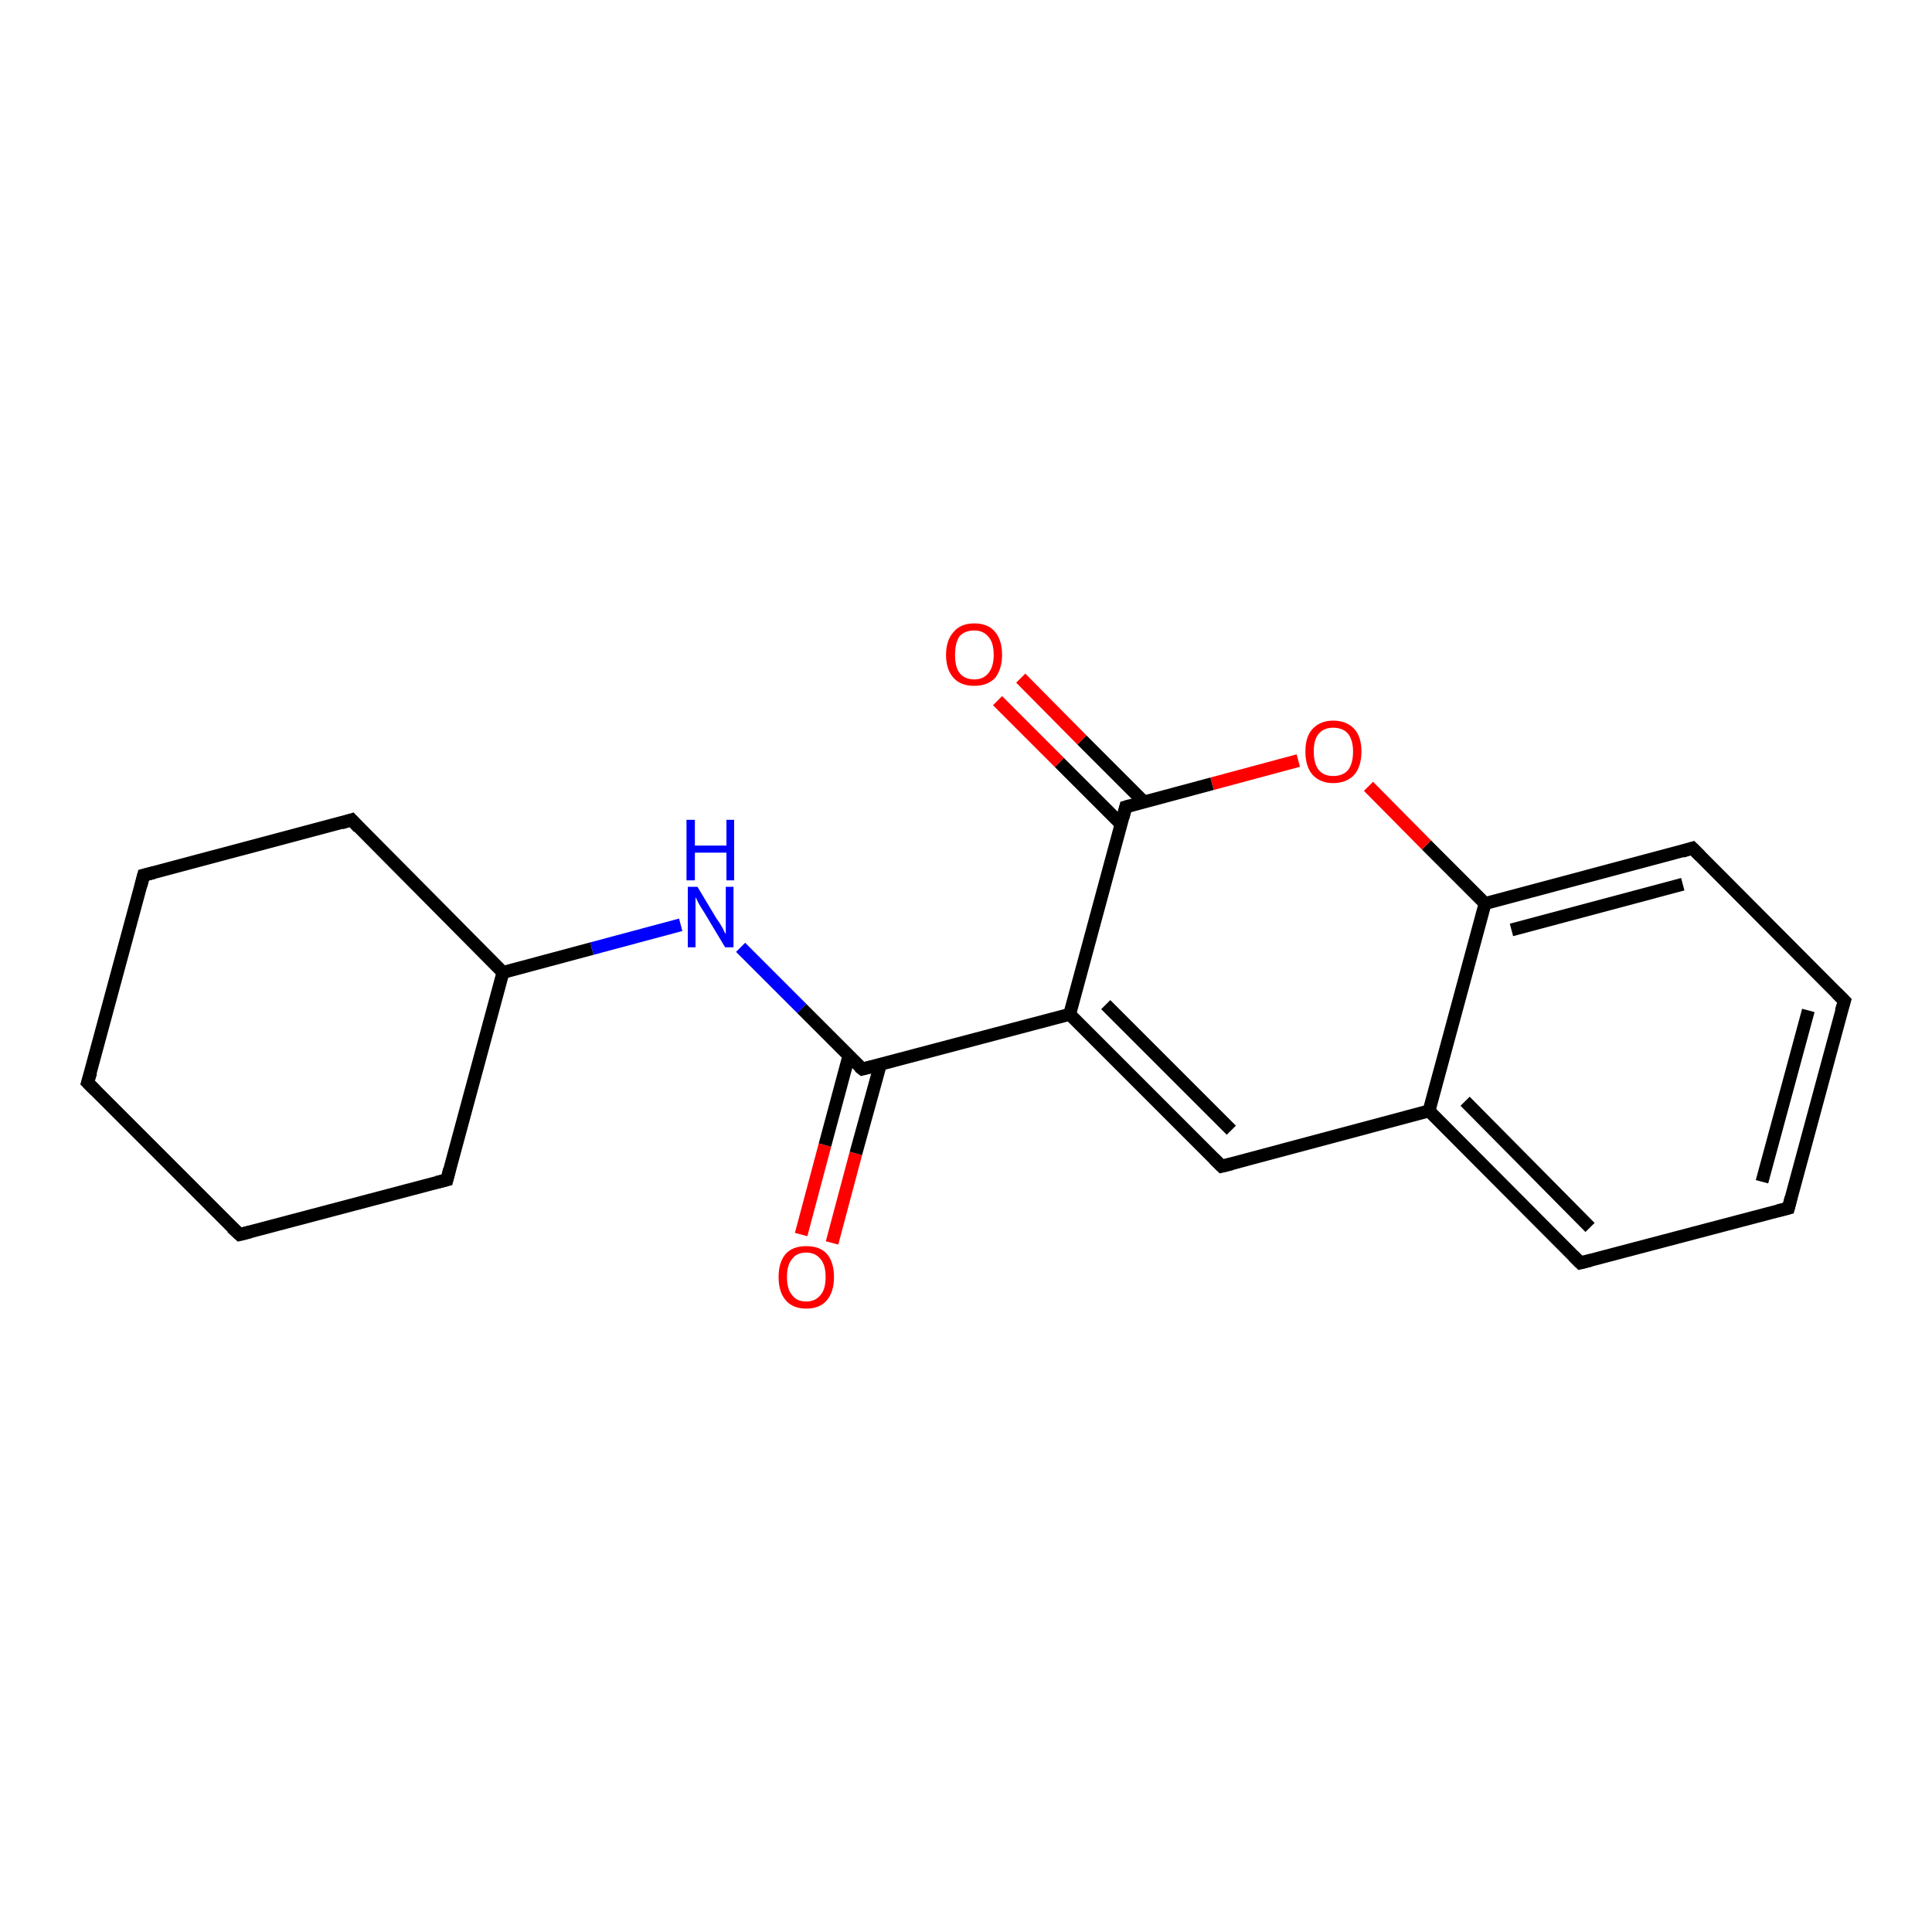 <?xml version='1.0' encoding='iso-8859-1'?>
<svg version='1.1' baseProfile='full'
              xmlns='http://www.w3.org/2000/svg'
                      xmlns:rdkit='http://www.rdkit.org/xml'
                      xmlns:xlink='http://www.w3.org/1999/xlink'
                  xml:space='preserve'
width='300px' height='300px' viewBox='0 0 300 300'>
<!-- END OF HEADER -->
<rect style='opacity:1.0;fill:#FFFFFF;stroke:none' width='300.0' height='300.0' x='0.0' y='0.0'> </rect>
<path class='bond-0 atom-0 atom-1' d='M 124.4,191.7 L 128.1,177.8' style='fill:none;fill-rule:evenodd;stroke:#FF0000;stroke-width:2.0px;stroke-linecap:butt;stroke-linejoin:miter;stroke-opacity:1' />
<path class='bond-0 atom-0 atom-1' d='M 128.1,177.8 L 131.8,164.0' style='fill:none;fill-rule:evenodd;stroke:#000000;stroke-width:2.0px;stroke-linecap:butt;stroke-linejoin:miter;stroke-opacity:1' />
<path class='bond-0 atom-0 atom-1' d='M 129.2,193.0 L 132.9,179.1' style='fill:none;fill-rule:evenodd;stroke:#FF0000;stroke-width:2.0px;stroke-linecap:butt;stroke-linejoin:miter;stroke-opacity:1' />
<path class='bond-0 atom-0 atom-1' d='M 132.9,179.1 L 136.7,165.3' style='fill:none;fill-rule:evenodd;stroke:#000000;stroke-width:2.0px;stroke-linecap:butt;stroke-linejoin:miter;stroke-opacity:1' />
<path class='bond-1 atom-1 atom-2' d='M 133.9,166.0 L 124.5,156.6' style='fill:none;fill-rule:evenodd;stroke:#000000;stroke-width:2.0px;stroke-linecap:butt;stroke-linejoin:miter;stroke-opacity:1' />
<path class='bond-1 atom-1 atom-2' d='M 124.5,156.6 L 115.0,147.1' style='fill:none;fill-rule:evenodd;stroke:#0000FF;stroke-width:2.0px;stroke-linecap:butt;stroke-linejoin:miter;stroke-opacity:1' />
<path class='bond-2 atom-2 atom-3' d='M 105.7,143.6 L 91.9,147.3' style='fill:none;fill-rule:evenodd;stroke:#0000FF;stroke-width:2.0px;stroke-linecap:butt;stroke-linejoin:miter;stroke-opacity:1' />
<path class='bond-2 atom-2 atom-3' d='M 91.9,147.3 L 78.1,151.0' style='fill:none;fill-rule:evenodd;stroke:#000000;stroke-width:2.0px;stroke-linecap:butt;stroke-linejoin:miter;stroke-opacity:1' />
<path class='bond-3 atom-3 atom-4' d='M 78.1,151.0 L 54.6,127.3' style='fill:none;fill-rule:evenodd;stroke:#000000;stroke-width:2.0px;stroke-linecap:butt;stroke-linejoin:miter;stroke-opacity:1' />
<path class='bond-4 atom-4 atom-5' d='M 54.6,127.3 L 22.3,135.9' style='fill:none;fill-rule:evenodd;stroke:#000000;stroke-width:2.0px;stroke-linecap:butt;stroke-linejoin:miter;stroke-opacity:1' />
<path class='bond-5 atom-5 atom-6' d='M 22.3,135.9 L 13.6,168.1' style='fill:none;fill-rule:evenodd;stroke:#000000;stroke-width:2.0px;stroke-linecap:butt;stroke-linejoin:miter;stroke-opacity:1' />
<path class='bond-6 atom-6 atom-7' d='M 13.6,168.1 L 37.2,191.7' style='fill:none;fill-rule:evenodd;stroke:#000000;stroke-width:2.0px;stroke-linecap:butt;stroke-linejoin:miter;stroke-opacity:1' />
<path class='bond-7 atom-7 atom-8' d='M 37.2,191.7 L 69.4,183.2' style='fill:none;fill-rule:evenodd;stroke:#000000;stroke-width:2.0px;stroke-linecap:butt;stroke-linejoin:miter;stroke-opacity:1' />
<path class='bond-8 atom-1 atom-9' d='M 133.9,166.0 L 166.1,157.5' style='fill:none;fill-rule:evenodd;stroke:#000000;stroke-width:2.0px;stroke-linecap:butt;stroke-linejoin:miter;stroke-opacity:1' />
<path class='bond-9 atom-9 atom-10' d='M 166.1,157.5 L 189.7,181.1' style='fill:none;fill-rule:evenodd;stroke:#000000;stroke-width:2.0px;stroke-linecap:butt;stroke-linejoin:miter;stroke-opacity:1' />
<path class='bond-9 atom-9 atom-10' d='M 171.7,156.0 L 191.2,175.5' style='fill:none;fill-rule:evenodd;stroke:#000000;stroke-width:2.0px;stroke-linecap:butt;stroke-linejoin:miter;stroke-opacity:1' />
<path class='bond-10 atom-10 atom-11' d='M 189.7,181.1 L 221.9,172.5' style='fill:none;fill-rule:evenodd;stroke:#000000;stroke-width:2.0px;stroke-linecap:butt;stroke-linejoin:miter;stroke-opacity:1' />
<path class='bond-11 atom-11 atom-12' d='M 221.9,172.5 L 245.4,196.1' style='fill:none;fill-rule:evenodd;stroke:#000000;stroke-width:2.0px;stroke-linecap:butt;stroke-linejoin:miter;stroke-opacity:1' />
<path class='bond-11 atom-11 atom-12' d='M 227.5,171.0 L 246.9,190.6' style='fill:none;fill-rule:evenodd;stroke:#000000;stroke-width:2.0px;stroke-linecap:butt;stroke-linejoin:miter;stroke-opacity:1' />
<path class='bond-12 atom-12 atom-13' d='M 245.4,196.1 L 277.7,187.6' style='fill:none;fill-rule:evenodd;stroke:#000000;stroke-width:2.0px;stroke-linecap:butt;stroke-linejoin:miter;stroke-opacity:1' />
<path class='bond-13 atom-13 atom-14' d='M 277.7,187.6 L 286.4,155.4' style='fill:none;fill-rule:evenodd;stroke:#000000;stroke-width:2.0px;stroke-linecap:butt;stroke-linejoin:miter;stroke-opacity:1' />
<path class='bond-13 atom-13 atom-14' d='M 273.6,183.5 L 280.8,156.9' style='fill:none;fill-rule:evenodd;stroke:#000000;stroke-width:2.0px;stroke-linecap:butt;stroke-linejoin:miter;stroke-opacity:1' />
<path class='bond-14 atom-14 atom-15' d='M 286.4,155.4 L 262.8,131.7' style='fill:none;fill-rule:evenodd;stroke:#000000;stroke-width:2.0px;stroke-linecap:butt;stroke-linejoin:miter;stroke-opacity:1' />
<path class='bond-15 atom-15 atom-16' d='M 262.8,131.7 L 230.6,140.3' style='fill:none;fill-rule:evenodd;stroke:#000000;stroke-width:2.0px;stroke-linecap:butt;stroke-linejoin:miter;stroke-opacity:1' />
<path class='bond-15 atom-15 atom-16' d='M 261.3,137.3 L 234.7,144.4' style='fill:none;fill-rule:evenodd;stroke:#000000;stroke-width:2.0px;stroke-linecap:butt;stroke-linejoin:miter;stroke-opacity:1' />
<path class='bond-16 atom-16 atom-17' d='M 230.6,140.3 L 221.5,131.2' style='fill:none;fill-rule:evenodd;stroke:#000000;stroke-width:2.0px;stroke-linecap:butt;stroke-linejoin:miter;stroke-opacity:1' />
<path class='bond-16 atom-16 atom-17' d='M 221.5,131.2 L 212.5,122.1' style='fill:none;fill-rule:evenodd;stroke:#FF0000;stroke-width:2.0px;stroke-linecap:butt;stroke-linejoin:miter;stroke-opacity:1' />
<path class='bond-17 atom-17 atom-18' d='M 201.6,118.1 L 188.2,121.7' style='fill:none;fill-rule:evenodd;stroke:#FF0000;stroke-width:2.0px;stroke-linecap:butt;stroke-linejoin:miter;stroke-opacity:1' />
<path class='bond-17 atom-17 atom-18' d='M 188.2,121.7 L 174.8,125.3' style='fill:none;fill-rule:evenodd;stroke:#000000;stroke-width:2.0px;stroke-linecap:butt;stroke-linejoin:miter;stroke-opacity:1' />
<path class='bond-18 atom-18 atom-19' d='M 177.6,124.5 L 168.0,114.9' style='fill:none;fill-rule:evenodd;stroke:#000000;stroke-width:2.0px;stroke-linecap:butt;stroke-linejoin:miter;stroke-opacity:1' />
<path class='bond-18 atom-18 atom-19' d='M 168.0,114.9 L 158.5,105.3' style='fill:none;fill-rule:evenodd;stroke:#FF0000;stroke-width:2.0px;stroke-linecap:butt;stroke-linejoin:miter;stroke-opacity:1' />
<path class='bond-18 atom-18 atom-19' d='M 174.1,128.0 L 164.5,118.4' style='fill:none;fill-rule:evenodd;stroke:#000000;stroke-width:2.0px;stroke-linecap:butt;stroke-linejoin:miter;stroke-opacity:1' />
<path class='bond-18 atom-18 atom-19' d='M 164.5,118.4 L 154.9,108.8' style='fill:none;fill-rule:evenodd;stroke:#FF0000;stroke-width:2.0px;stroke-linecap:butt;stroke-linejoin:miter;stroke-opacity:1' />
<path class='bond-19 atom-8 atom-3' d='M 69.4,183.2 L 78.1,151.0' style='fill:none;fill-rule:evenodd;stroke:#000000;stroke-width:2.0px;stroke-linecap:butt;stroke-linejoin:miter;stroke-opacity:1' />
<path class='bond-20 atom-18 atom-9' d='M 174.8,125.3 L 166.1,157.5' style='fill:none;fill-rule:evenodd;stroke:#000000;stroke-width:2.0px;stroke-linecap:butt;stroke-linejoin:miter;stroke-opacity:1' />
<path class='bond-21 atom-16 atom-11' d='M 230.6,140.3 L 221.9,172.5' style='fill:none;fill-rule:evenodd;stroke:#000000;stroke-width:2.0px;stroke-linecap:butt;stroke-linejoin:miter;stroke-opacity:1' />
<path d='M 133.4,165.6 L 133.9,166.0 L 135.5,165.6' style='fill:none;stroke:#000000;stroke-width:2.0px;stroke-linecap:butt;stroke-linejoin:miter;stroke-opacity:1;' />
<path d='M 55.7,128.5 L 54.6,127.3 L 53.0,127.8' style='fill:none;stroke:#000000;stroke-width:2.0px;stroke-linecap:butt;stroke-linejoin:miter;stroke-opacity:1;' />
<path d='M 23.9,135.5 L 22.3,135.9 L 21.9,137.5' style='fill:none;stroke:#000000;stroke-width:2.0px;stroke-linecap:butt;stroke-linejoin:miter;stroke-opacity:1;' />
<path d='M 14.1,166.5 L 13.6,168.1 L 14.8,169.3' style='fill:none;stroke:#000000;stroke-width:2.0px;stroke-linecap:butt;stroke-linejoin:miter;stroke-opacity:1;' />
<path d='M 36.0,190.6 L 37.2,191.7 L 38.8,191.3' style='fill:none;stroke:#000000;stroke-width:2.0px;stroke-linecap:butt;stroke-linejoin:miter;stroke-opacity:1;' />
<path d='M 67.8,183.6 L 69.4,183.2 L 69.8,181.6' style='fill:none;stroke:#000000;stroke-width:2.0px;stroke-linecap:butt;stroke-linejoin:miter;stroke-opacity:1;' />
<path d='M 188.5,179.9 L 189.7,181.1 L 191.3,180.7' style='fill:none;stroke:#000000;stroke-width:2.0px;stroke-linecap:butt;stroke-linejoin:miter;stroke-opacity:1;' />
<path d='M 244.3,195.0 L 245.4,196.1 L 247.0,195.7' style='fill:none;stroke:#000000;stroke-width:2.0px;stroke-linecap:butt;stroke-linejoin:miter;stroke-opacity:1;' />
<path d='M 276.1,188.0 L 277.7,187.6 L 278.1,186.0' style='fill:none;stroke:#000000;stroke-width:2.0px;stroke-linecap:butt;stroke-linejoin:miter;stroke-opacity:1;' />
<path d='M 285.9,157.0 L 286.4,155.4 L 285.2,154.2' style='fill:none;stroke:#000000;stroke-width:2.0px;stroke-linecap:butt;stroke-linejoin:miter;stroke-opacity:1;' />
<path d='M 264.0,132.9 L 262.8,131.7 L 261.2,132.2' style='fill:none;stroke:#000000;stroke-width:2.0px;stroke-linecap:butt;stroke-linejoin:miter;stroke-opacity:1;' />
<path d='M 175.5,125.1 L 174.8,125.3 L 174.4,126.9' style='fill:none;stroke:#000000;stroke-width:2.0px;stroke-linecap:butt;stroke-linejoin:miter;stroke-opacity:1;' />
<path class='atom-0' d='M 120.9 198.3
Q 120.9 196.0, 122.0 194.7
Q 123.1 193.5, 125.2 193.5
Q 127.3 193.5, 128.4 194.7
Q 129.5 196.0, 129.5 198.3
Q 129.5 200.6, 128.4 201.9
Q 127.3 203.2, 125.2 203.2
Q 123.1 203.2, 122.0 201.9
Q 120.9 200.6, 120.9 198.3
M 125.2 202.1
Q 126.6 202.1, 127.4 201.1
Q 128.2 200.2, 128.2 198.3
Q 128.2 196.4, 127.4 195.5
Q 126.6 194.5, 125.2 194.5
Q 123.7 194.5, 123.0 195.5
Q 122.2 196.4, 122.2 198.3
Q 122.2 200.2, 123.0 201.1
Q 123.7 202.1, 125.2 202.1
' fill='#FF0000'/>
<path class='atom-2' d='M 108.3 137.7
L 111.3 142.7
Q 111.7 143.2, 112.2 144.1
Q 112.6 145.0, 112.7 145.0
L 112.7 137.7
L 113.9 137.7
L 113.9 147.1
L 112.6 147.1
L 109.3 141.6
Q 108.9 141.0, 108.5 140.3
Q 108.1 139.5, 108.0 139.3
L 108.0 147.1
L 106.8 147.1
L 106.8 137.7
L 108.3 137.7
' fill='#0000FF'/>
<path class='atom-2' d='M 106.6 127.3
L 107.9 127.3
L 107.9 131.3
L 112.8 131.3
L 112.8 127.3
L 114.0 127.3
L 114.0 136.7
L 112.8 136.7
L 112.8 132.4
L 107.9 132.4
L 107.9 136.7
L 106.6 136.7
L 106.6 127.3
' fill='#0000FF'/>
<path class='atom-17' d='M 202.7 116.7
Q 202.7 114.4, 203.8 113.2
Q 205.0 111.9, 207.0 111.9
Q 209.1 111.9, 210.3 113.2
Q 211.4 114.4, 211.4 116.7
Q 211.4 119.0, 210.3 120.3
Q 209.1 121.6, 207.0 121.6
Q 205.0 121.6, 203.8 120.3
Q 202.7 119.0, 202.7 116.7
M 207.0 120.5
Q 208.5 120.5, 209.3 119.6
Q 210.1 118.6, 210.1 116.7
Q 210.1 114.9, 209.3 113.9
Q 208.5 113.0, 207.0 113.0
Q 205.6 113.0, 204.8 113.9
Q 204.0 114.8, 204.0 116.7
Q 204.0 118.6, 204.8 119.6
Q 205.6 120.5, 207.0 120.5
' fill='#FF0000'/>
<path class='atom-19' d='M 146.9 101.7
Q 146.9 99.4, 148.1 98.1
Q 149.2 96.8, 151.3 96.8
Q 153.4 96.8, 154.5 98.1
Q 155.6 99.4, 155.6 101.7
Q 155.6 103.9, 154.5 105.3
Q 153.3 106.5, 151.3 106.5
Q 149.2 106.5, 148.1 105.3
Q 146.9 104.0, 146.9 101.7
M 151.3 105.5
Q 152.7 105.5, 153.5 104.5
Q 154.3 103.5, 154.3 101.7
Q 154.3 99.8, 153.5 98.9
Q 152.7 97.9, 151.3 97.9
Q 149.8 97.9, 149.0 98.8
Q 148.3 99.8, 148.3 101.7
Q 148.3 103.6, 149.0 104.5
Q 149.8 105.5, 151.3 105.5
' fill='#FF0000'/>
</svg>
